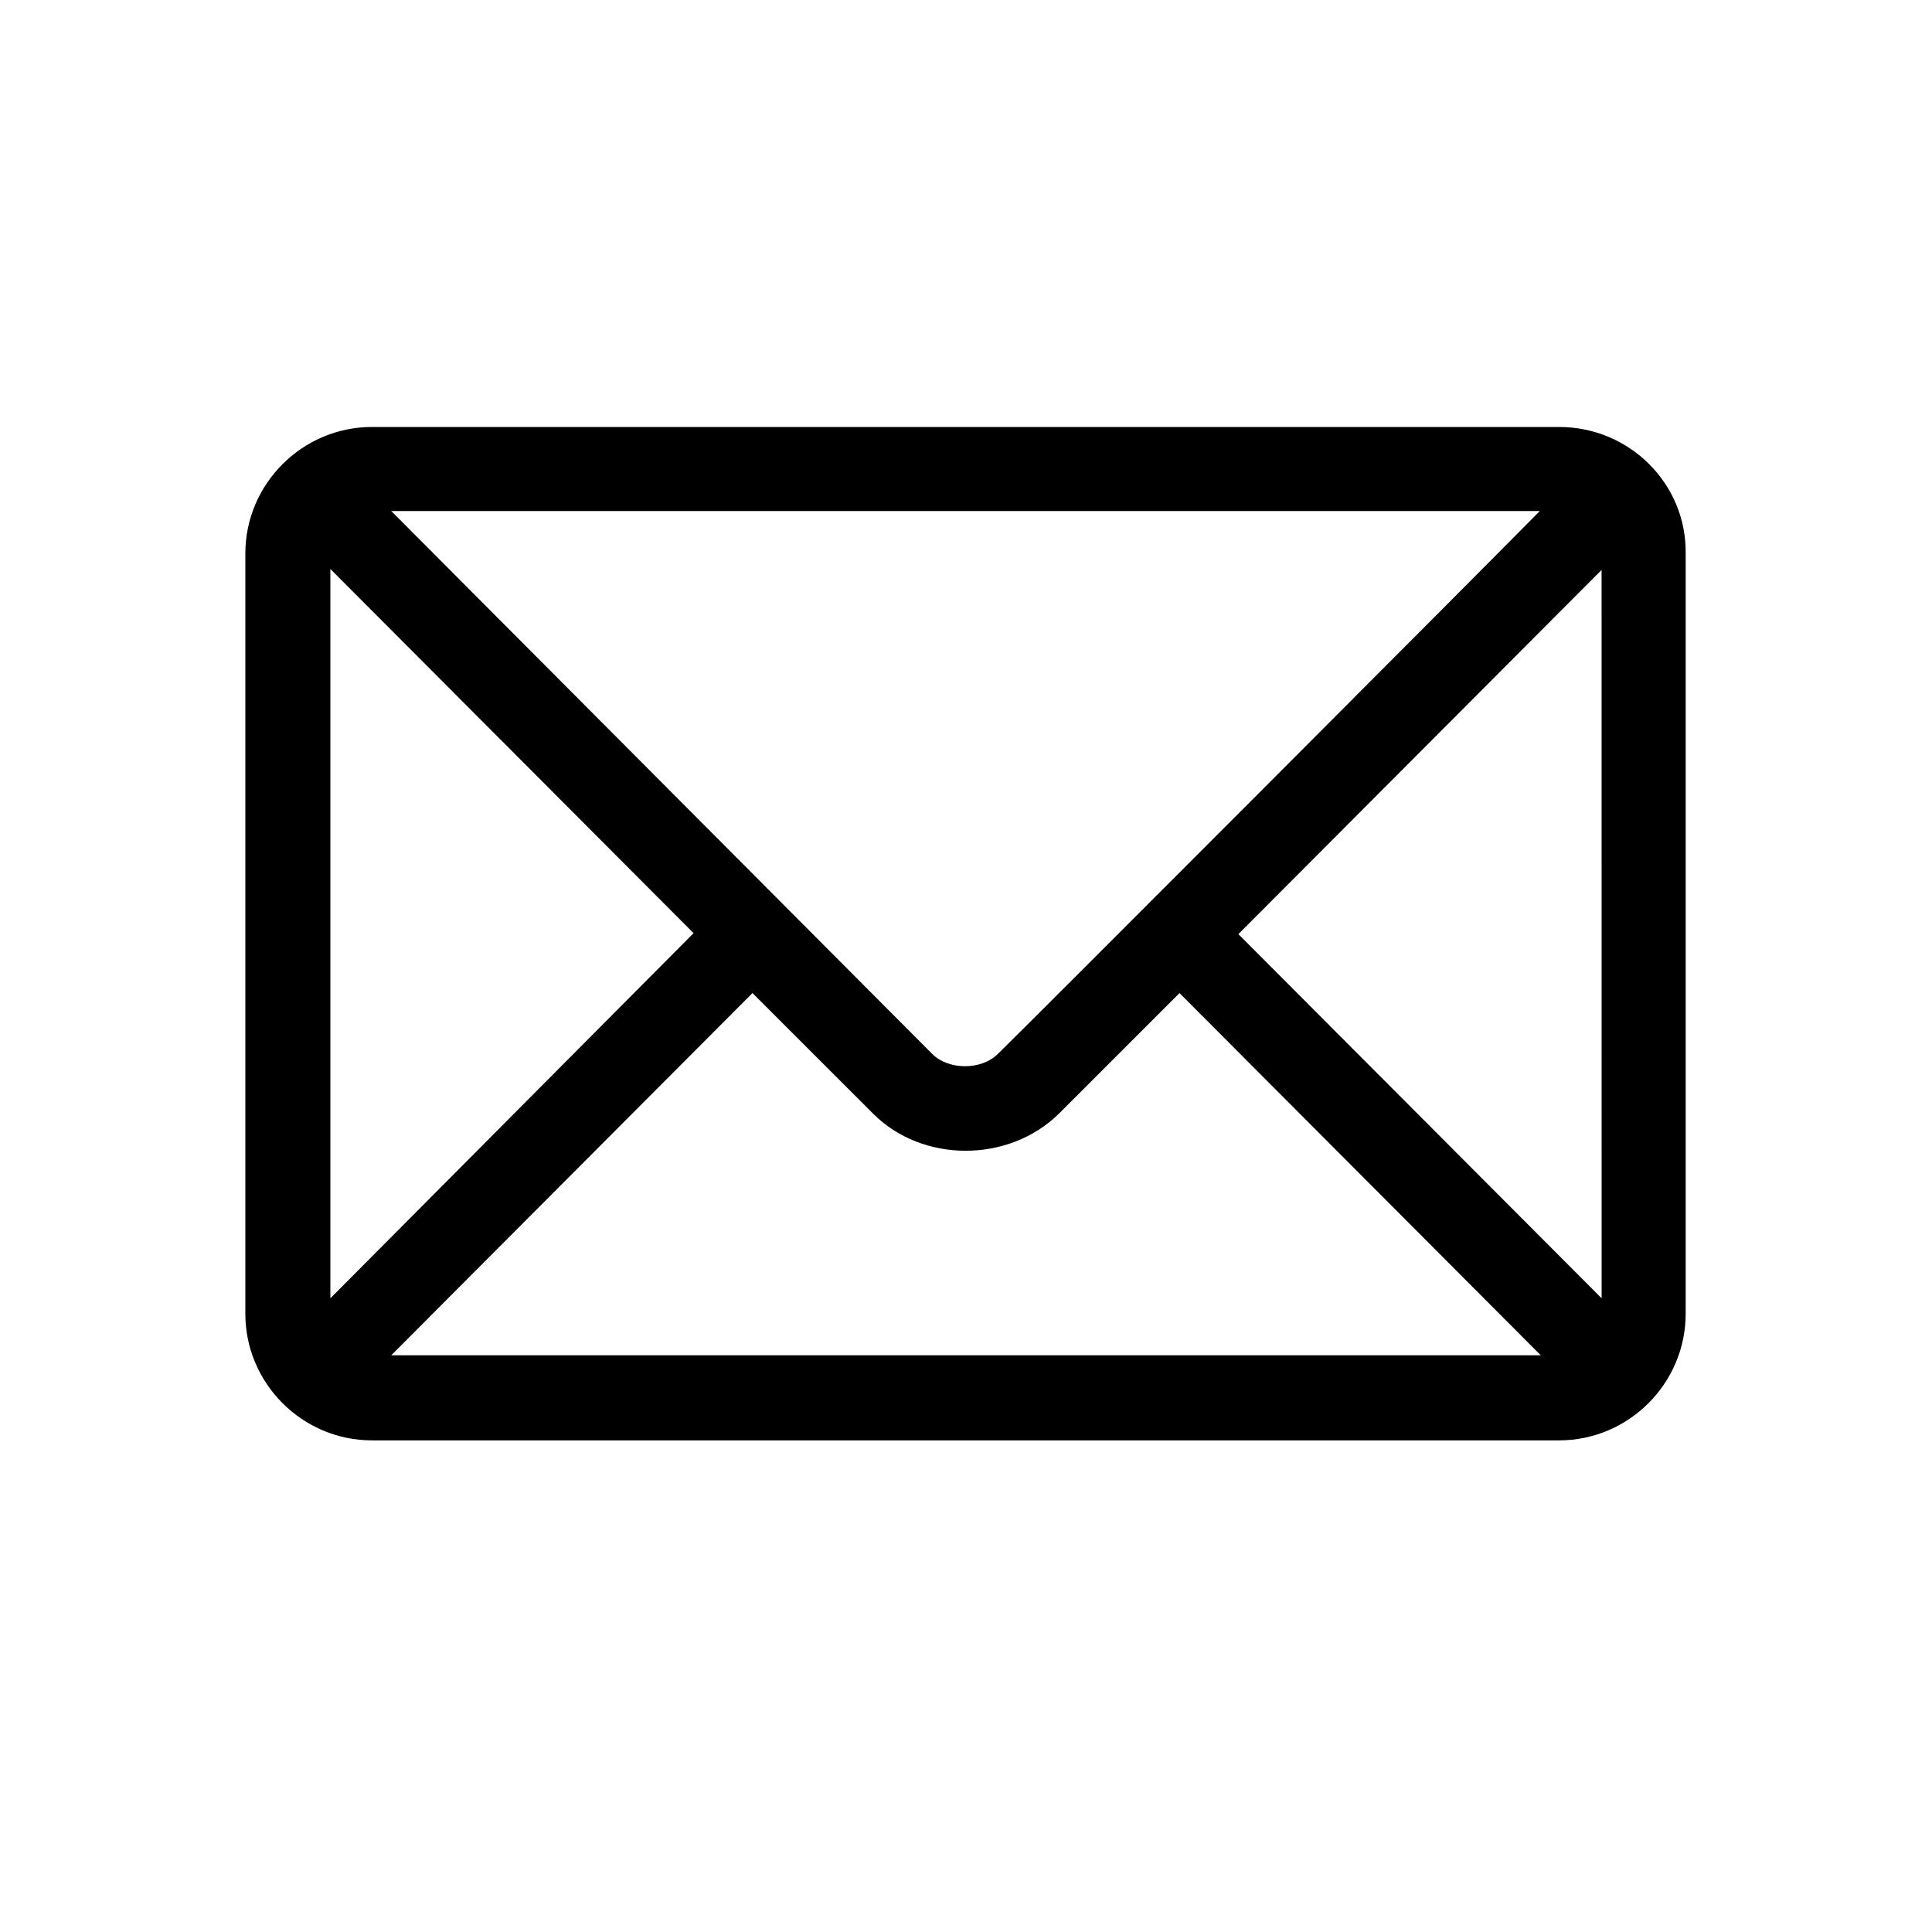 <?xml version="1.0" encoding="utf-8"?>
<!-- Generator: Adobe Illustrator 16.0.0, SVG Export Plug-In . SVG Version: 6.00 Build 0)  -->
<!DOCTYPE svg PUBLIC "-//W3C//DTD SVG 1.1//EN" "http://www.w3.org/Graphics/SVG/1.1/DTD/svg11.dtd">
<svg version="1.1" id="Warstwa_1" xmlns="http://www.w3.org/2000/svg" xmlns:xlink="http://www.w3.org/1999/xlink" x="0px" y="0px"
	 width="84.189px" height="84.189px" viewBox="255.546 0 84.189 84.189" enable-background="new 255.546 0 84.189 84.189"
	 xml:space="preserve">
<g>
	<g>
		<path d="M323.486,18.606h-51.734c-3.03,0-5.515,2.482-5.515,5.515V57.25c0,3.03,2.483,5.516,5.515,5.516h51.734
			c3.031,0,5.515-2.484,5.515-5.516V24.12C329.043,21.089,326.559,18.606,323.486,18.606z M322.644,22.268
			c-1.769,1.811-22.731,22.814-23.615,23.657c-0.716,0.716-2.146,0.716-2.862,0l-23.572-23.657H322.644z M269.942,56.575V24.794
			l15.827,15.869L269.942,56.575z M272.594,59.059l15.742-15.785l5.264,5.262c2.146,2.146,5.893,2.146,8.082,0l5.262-5.262
			l15.743,15.785H272.594z M325.339,56.575L309.51,40.706l15.827-15.87L325.339,56.575L325.339,56.575z"/>
	</g>
</g>
</svg>

